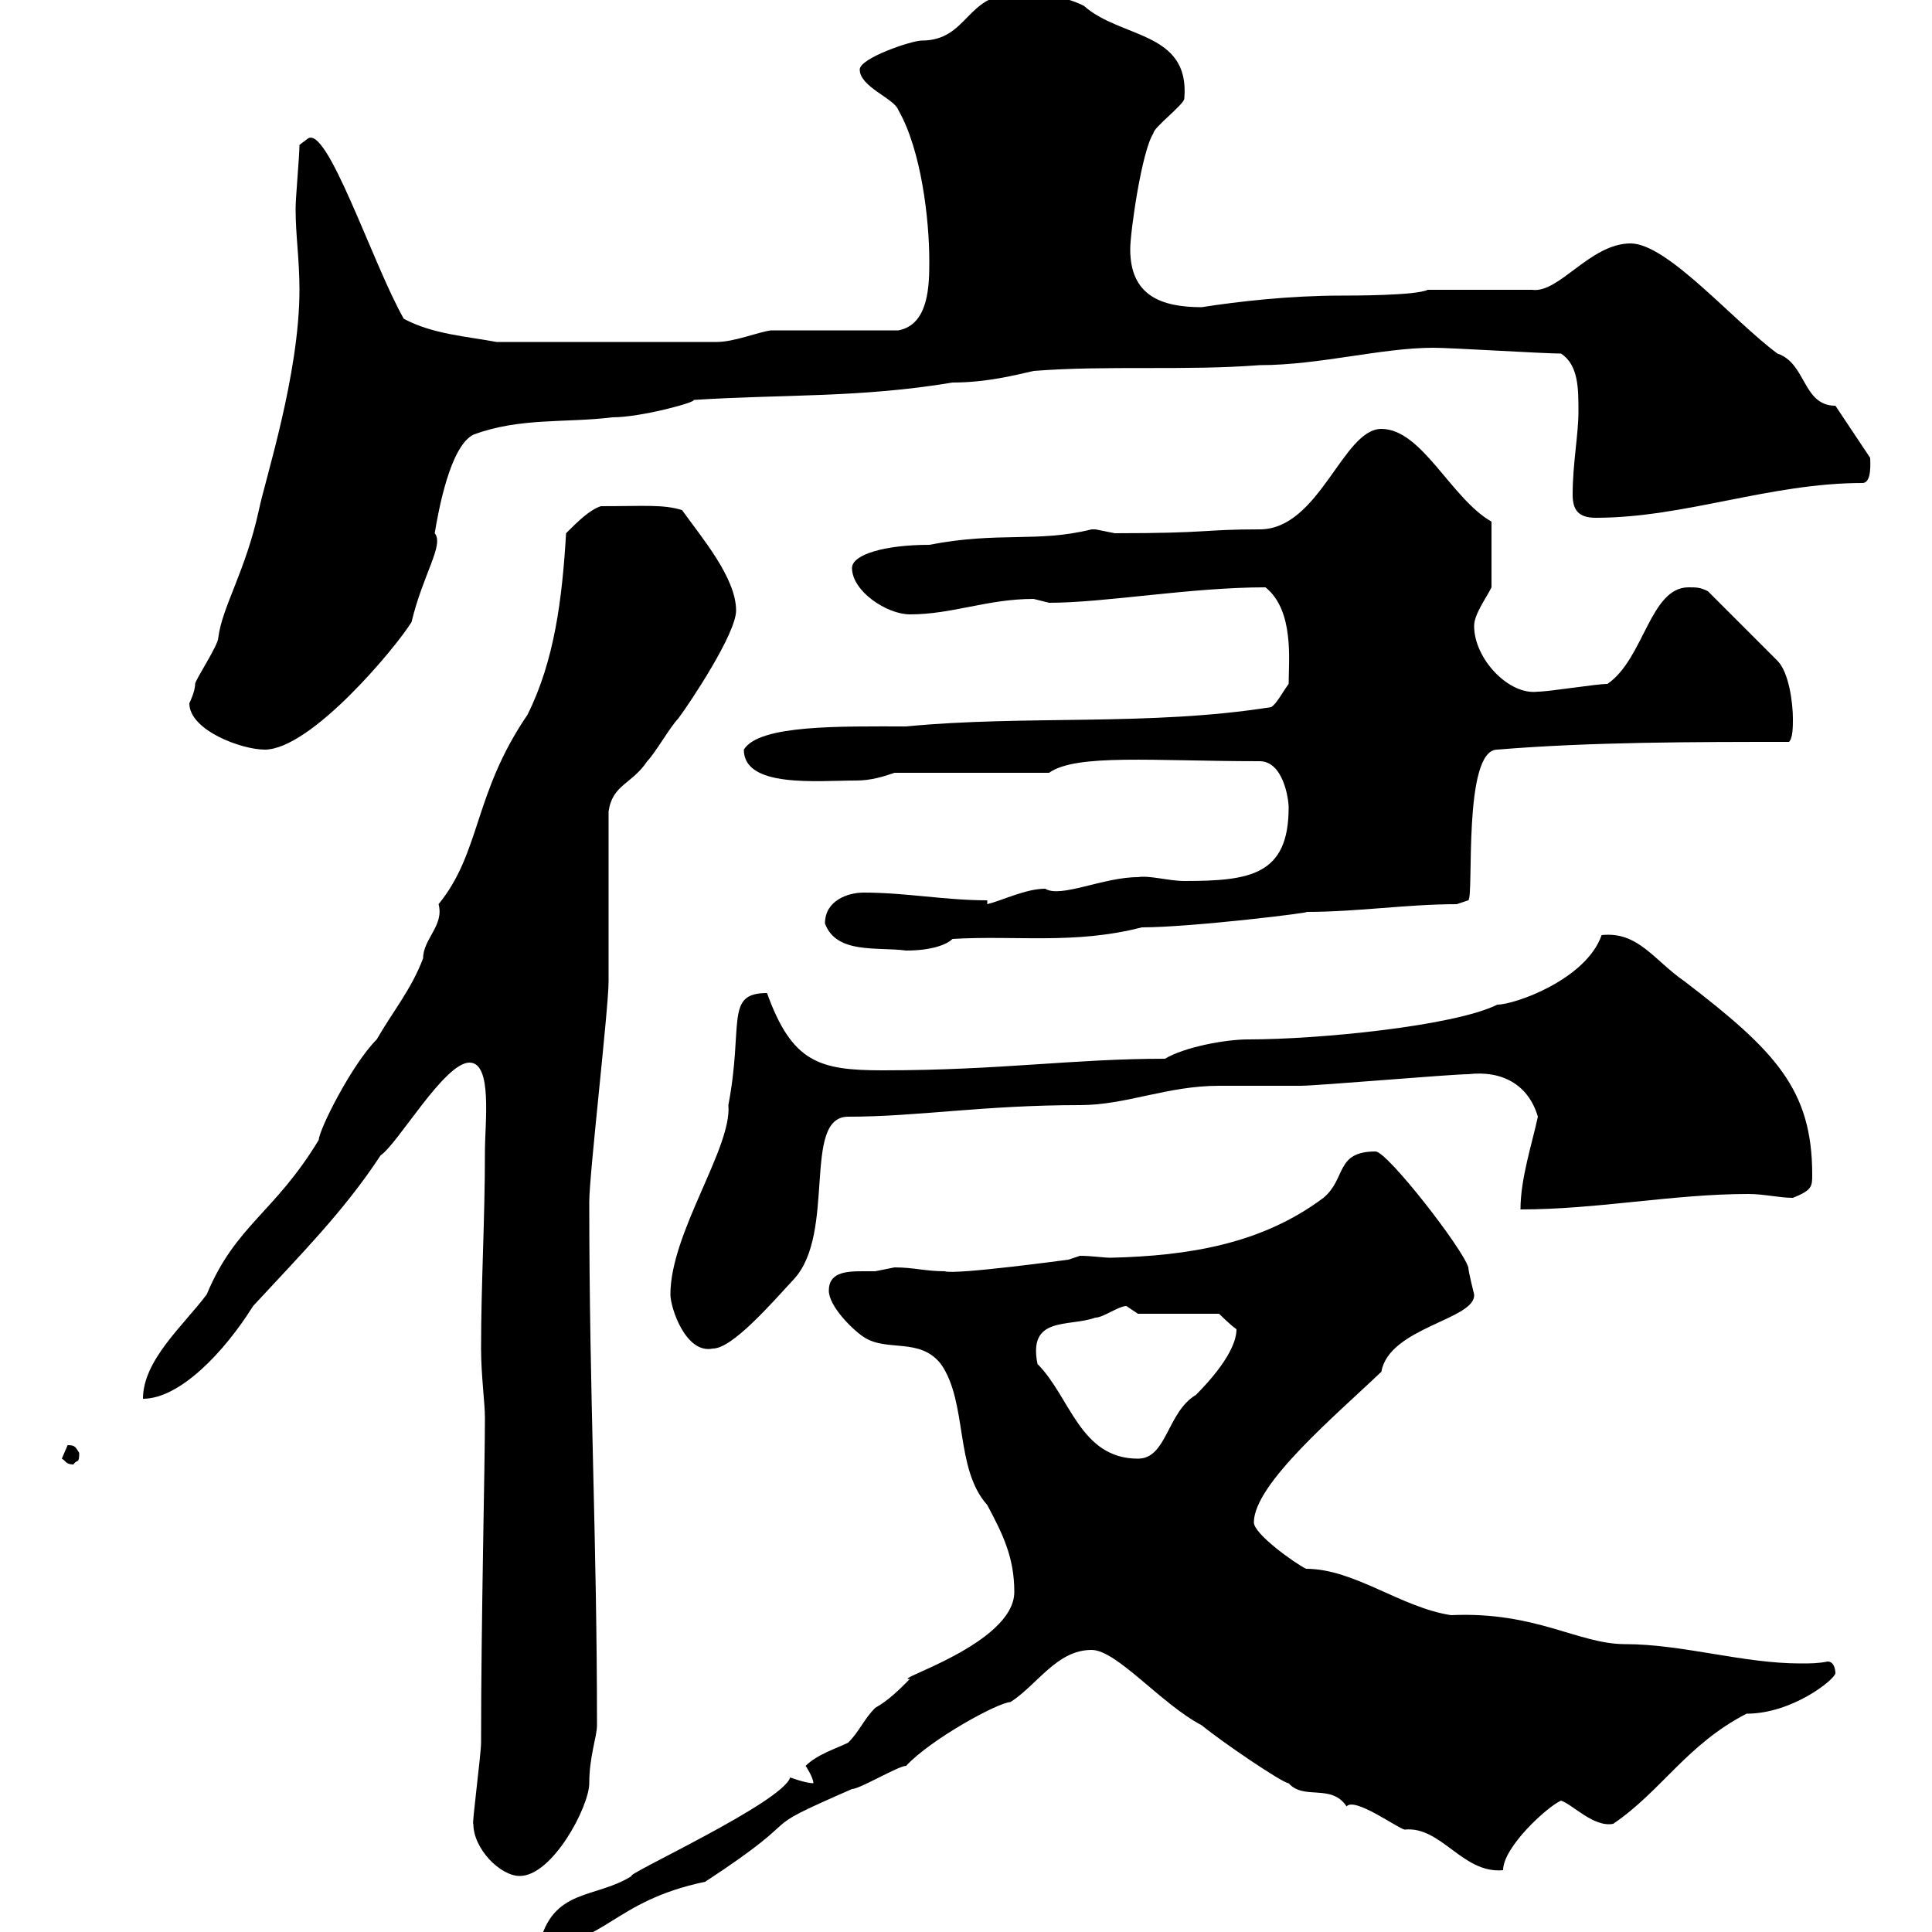 <svg xmlns="http://www.w3.org/2000/svg" xmlns:xlink="http://www.w3.org/1999/xlink" width="300" height="300"><path d="M126.30 276.90C125.10 276.90 122.70 276 122.70 276C121.50 279.90 96.60 291.30 98.10 291.30C92.40 294.90 85.80 293.10 83.70 302.10C93.90 302.10 95.10 295.20 109.50 292.20C126.90 280.80 115.80 285 132.30 277.80C133.50 277.80 139.50 274.20 140.70 274.20C144.60 270 155.10 264.30 156.90 264.30C161.10 261.60 164.10 256.20 169.50 256.20C173.40 256.20 180.30 264.60 186.60 267.90C189.90 270.60 199.20 276.90 200.10 276.90C202.50 279.60 206.70 276.90 209.10 280.50C210.30 279 216.90 283.80 218.10 284.10C223.80 283.50 227.10 291 233.40 290.40C233.40 286.80 240.30 280.50 242.40 279.60C244.20 280.20 247.50 283.80 250.50 283.20C258 278.10 261.90 270.90 271.20 266.10C278.40 266.10 285 260.70 285 259.80C285 259.80 285 258 283.80 258C282.30 258.30 281.10 258.30 279.60 258.30C270.60 258.30 261.30 255.30 252.30 255.30C245.10 255.30 238.50 250.20 225.30 250.80C217.50 249.60 210.30 243.60 202.80 243.60C201 242.70 194.70 238.20 194.70 236.40C194.70 230.40 207.60 219.60 214.50 213C215.70 206.10 229.20 204.90 228.90 201C228.90 201 228 197.40 228 196.80C227.10 193.80 215.40 178.80 213.60 178.80C207.30 178.80 209.10 183 205.50 186C195.90 193.20 184.50 195 172.50 195.30C171.30 195.30 169.50 195 167.70 195L165.90 195.60C165.90 195.60 148.20 198 146.70 197.40C143.70 197.40 141.90 196.80 138.90 196.80C138.90 196.80 135.90 197.40 135.90 197.40C135.30 197.40 134.40 197.40 133.80 197.40C131.10 197.40 128.70 197.70 128.70 200.40C128.70 202.80 132.30 206.40 134.10 207.60C137.70 210 142.80 207.60 146.10 211.80C150.30 217.80 148.20 228 153.30 233.70C155.70 238.20 157.50 241.80 157.50 247.20C157.50 255.30 138 261 141.30 260.70C139.50 262.50 138 264 135.90 265.20C134.10 267 133.50 268.80 131.70 270.60C129.90 271.50 126.90 272.40 125.10 274.20C125.10 274.20 126.30 276 126.30 276.90ZM73.50 283.20C73.50 287.10 77.70 291.30 80.70 291.30C85.80 291.30 91.50 280.50 91.50 276.90C91.50 272.70 92.70 269.70 92.70 267.90C92.70 238.80 91.50 216.90 91.50 186.60C91.50 182.40 94.50 156.60 94.50 152.40C94.50 148.80 94.50 129.60 94.50 126C95.10 121.80 98.10 121.80 100.50 118.20C101.70 117 104.10 112.80 105.30 111.60C107.10 109.20 114.30 98.40 114.30 94.80C114.30 89.70 108.90 83.40 105.90 79.20C102.90 78.30 100.20 78.60 93.30 78.60C91.50 79.20 89.70 81 87.90 82.80C87.30 93 86.10 102.60 81.90 111C73.50 123.30 74.70 132.30 68.10 140.40C69 143.70 65.70 145.80 65.70 148.80C63.90 153.60 60.90 157.20 58.50 161.40C54.60 165.30 49.50 175.50 49.50 177C42.60 188.40 36.60 190.20 32.10 201C28.50 205.80 22.20 211.20 22.20 217.20C27.90 217.20 34.80 210 39.30 202.80C46.50 195 53.40 188.10 59.10 179.40C61.80 177.60 69 165 72.90 165C76.50 165 75.30 174.30 75.30 178.80C75.30 189.60 74.70 199.20 74.70 209.40C74.70 213.60 75.30 217.80 75.30 220.20C75.30 227.70 74.70 251.70 74.70 270.60C74.70 272.40 73.20 283.80 73.50 283.20ZM9.60 226.50C10.20 226.80 10.20 227.40 11.40 227.40C12 226.50 12.30 227.40 12.30 225.60C11.70 224.70 11.70 224.40 10.50 224.40C10.50 224.40 9.60 226.50 9.60 226.50ZM161.10 211.80C159.60 204.30 165.90 206.10 170.10 204.60C171.30 204.60 173.70 202.80 174.90 202.80C174.90 202.80 176.70 204 176.70 204L189.30 204C189.30 204 191.10 205.80 192 206.40C192 210 187.50 214.80 185.70 216.60C181.20 219.30 181.20 226.50 176.70 226.50C167.70 226.50 166.20 216.90 161.10 211.80ZM104.10 201C104.10 203.10 106.50 210.30 110.70 209.40C113.70 209.40 119.70 202.50 123.30 198.60C129.90 191.40 124.50 173.40 131.70 173.40C142.50 173.40 152.70 171.60 167.70 171.60C174.90 171.60 181.20 168.60 189.30 168.60C190.20 168.60 201 168.60 201.90 168.60C204.60 168.60 225.30 166.80 228 166.80C233.10 166.20 237.30 168.30 238.80 173.40C237.90 177.60 236.10 183 236.10 187.80C248.10 187.80 259.80 185.40 271.50 185.40C273.90 185.40 276.30 186 278.40 186C281.40 184.80 281.40 184.20 281.40 182.40C281.40 169.20 275.70 163.20 261.60 152.40C256.80 149.10 254.40 144.60 248.70 145.20C246.30 152.10 235.20 156 232.50 156C225.90 159.30 204.90 161.40 193.80 161.40C190.20 161.40 183.90 162.60 180.90 164.40C166.50 164.40 155.40 166.20 137.10 166.20C127.20 166.20 123 165 119.10 154.20C112.50 154.20 115.50 159 113.10 171.60C113.70 178.20 104.10 191.40 104.10 201ZM128.10 143.40C129.90 148.20 136.20 147 140.70 147.60C144.60 147.60 147 146.70 147.90 145.80C157.80 145.20 166.80 146.70 177.30 144C185.10 144 204.60 141.60 202.80 141.60C210.90 141.60 218.40 140.40 226.20 140.40L228 139.80C228.90 139.20 227.10 116.40 232.50 116.40C246.90 115.20 263.40 115.20 277.80 115.20C278.40 114.60 278.40 112.80 278.40 111.60C278.40 109.20 277.80 104.40 276 102.60L265.20 91.80C264 91.20 263.40 91.20 262.20 91.20C256.20 91.20 255.30 102.30 249.60 106.20C247.80 106.20 240.60 107.40 238.80 107.40C234.30 108 228.90 102.30 228.90 97.20C228.90 95.40 230.70 93 231.60 91.20L231.60 81C225.30 77.40 220.80 66.60 214.50 66.60C208.50 66.60 204.90 82.20 195.60 82.20C186.60 82.20 188.10 82.80 173.10 82.80C173.10 82.80 170.10 82.20 170.10 82.20C169.50 82.20 169.50 82.20 169.50 82.20C161.10 84.30 155.10 82.50 144.30 84.60C137.40 84.60 132.30 86.10 132.30 88.20C132.30 91.80 137.70 95.40 141.30 95.40C147.90 95.40 153.30 93 160.50 93C160.50 93 162.90 93.60 162.90 93.60C171.60 93.60 184.80 91.20 196.50 91.20C201 94.80 200.10 102.60 200.10 106.20C199.20 107.40 198.30 109.20 197.40 109.80C178.50 112.80 159.30 111 140.70 112.80C130.50 112.80 117.90 112.50 115.50 116.40C115.50 122.40 126.90 121.20 132.90 121.20C135.30 121.20 137.10 120.60 138.90 120L162.90 120C167.10 117 179.10 118.20 195.60 118.20C199.20 118.20 200.10 123.90 200.10 125.40C200.10 135.90 194.10 136.80 183.90 136.80C181.50 136.80 178.50 135.90 176.70 136.20C171.30 136.20 164.70 139.50 162.30 138C159.30 138 155.70 139.80 153.30 140.40L153.30 139.80C146.70 139.80 140.70 138.60 134.10 138.60C131.70 138.60 128.10 139.80 128.10 143.40ZM29.40 109.20C29.40 113.40 37.50 116.40 41.10 116.40C48.30 116.40 61.50 100.50 63.90 96.60C65.70 89.10 69 84.60 67.50 82.80C68.10 79.20 69.90 69.30 73.50 67.50C80.70 64.80 87.90 65.70 95.10 64.80C99.60 64.80 108.30 62.40 107.70 62.10C121.80 61.20 133.50 61.80 147.90 59.40C153.30 59.40 157.80 58.20 160.50 57.60C171.90 56.70 183.90 57.60 195.60 56.70C204.90 56.70 214.50 54 222.60 54C225.30 54 239.70 54.90 242.40 54.90C245.10 56.70 245.10 60.30 245.10 63.90C245.10 67.50 244.20 72 244.20 76.80C244.20 79.20 245.10 80.40 247.80 80.40C261.60 80.40 274.80 75 289.20 75C290.70 75 290.40 71.70 290.40 71.10L285 63C279.90 63 280.50 56.40 276 54.90C269.10 49.80 258.90 37.80 253.20 37.80C246.90 37.80 242.10 45.60 237.90 45L221.70 45C219.90 45.90 210 45.90 208.20 45.90C200.40 45.90 192.30 46.80 186.60 47.70C180.30 47.70 175.50 45.90 175.50 38.70C175.50 36 177.30 23.40 179.10 20.70C179.10 19.80 183.90 16.20 183.90 15.30C184.80 4.80 174 6 168.30 0.90C164.70-0.90 161.10-0.90 157.50-0.90C150-0.90 150.30 6.30 143.10 6.30C141.60 6.30 133.50 9 133.50 10.80C133.50 13.50 138.90 15.30 139.50 17.10C143.10 23.40 144.30 34.20 144.30 40.50C144.30 44.10 144.30 50.40 139.50 51.30C137.10 51.30 122.70 51.30 119.70 51.30C117.60 51.60 114 53.10 111.30 53.10L77.10 53.10C72.30 52.20 67.20 51.90 62.70 49.50C57.90 41.10 50.70 18.90 47.70 21.60C47.70 21.60 46.50 22.50 46.50 22.50C46.50 24.30 45.90 30.60 45.90 32.40C45.90 36.60 46.50 40.20 46.50 45C46.50 58.20 41.10 74.70 40.20 79.20C38.10 88.80 34.50 94.20 33.90 99C33.90 100.20 30.30 105.60 30.30 106.20C30.30 107.40 29.40 109.20 29.40 109.20Z"/></svg>